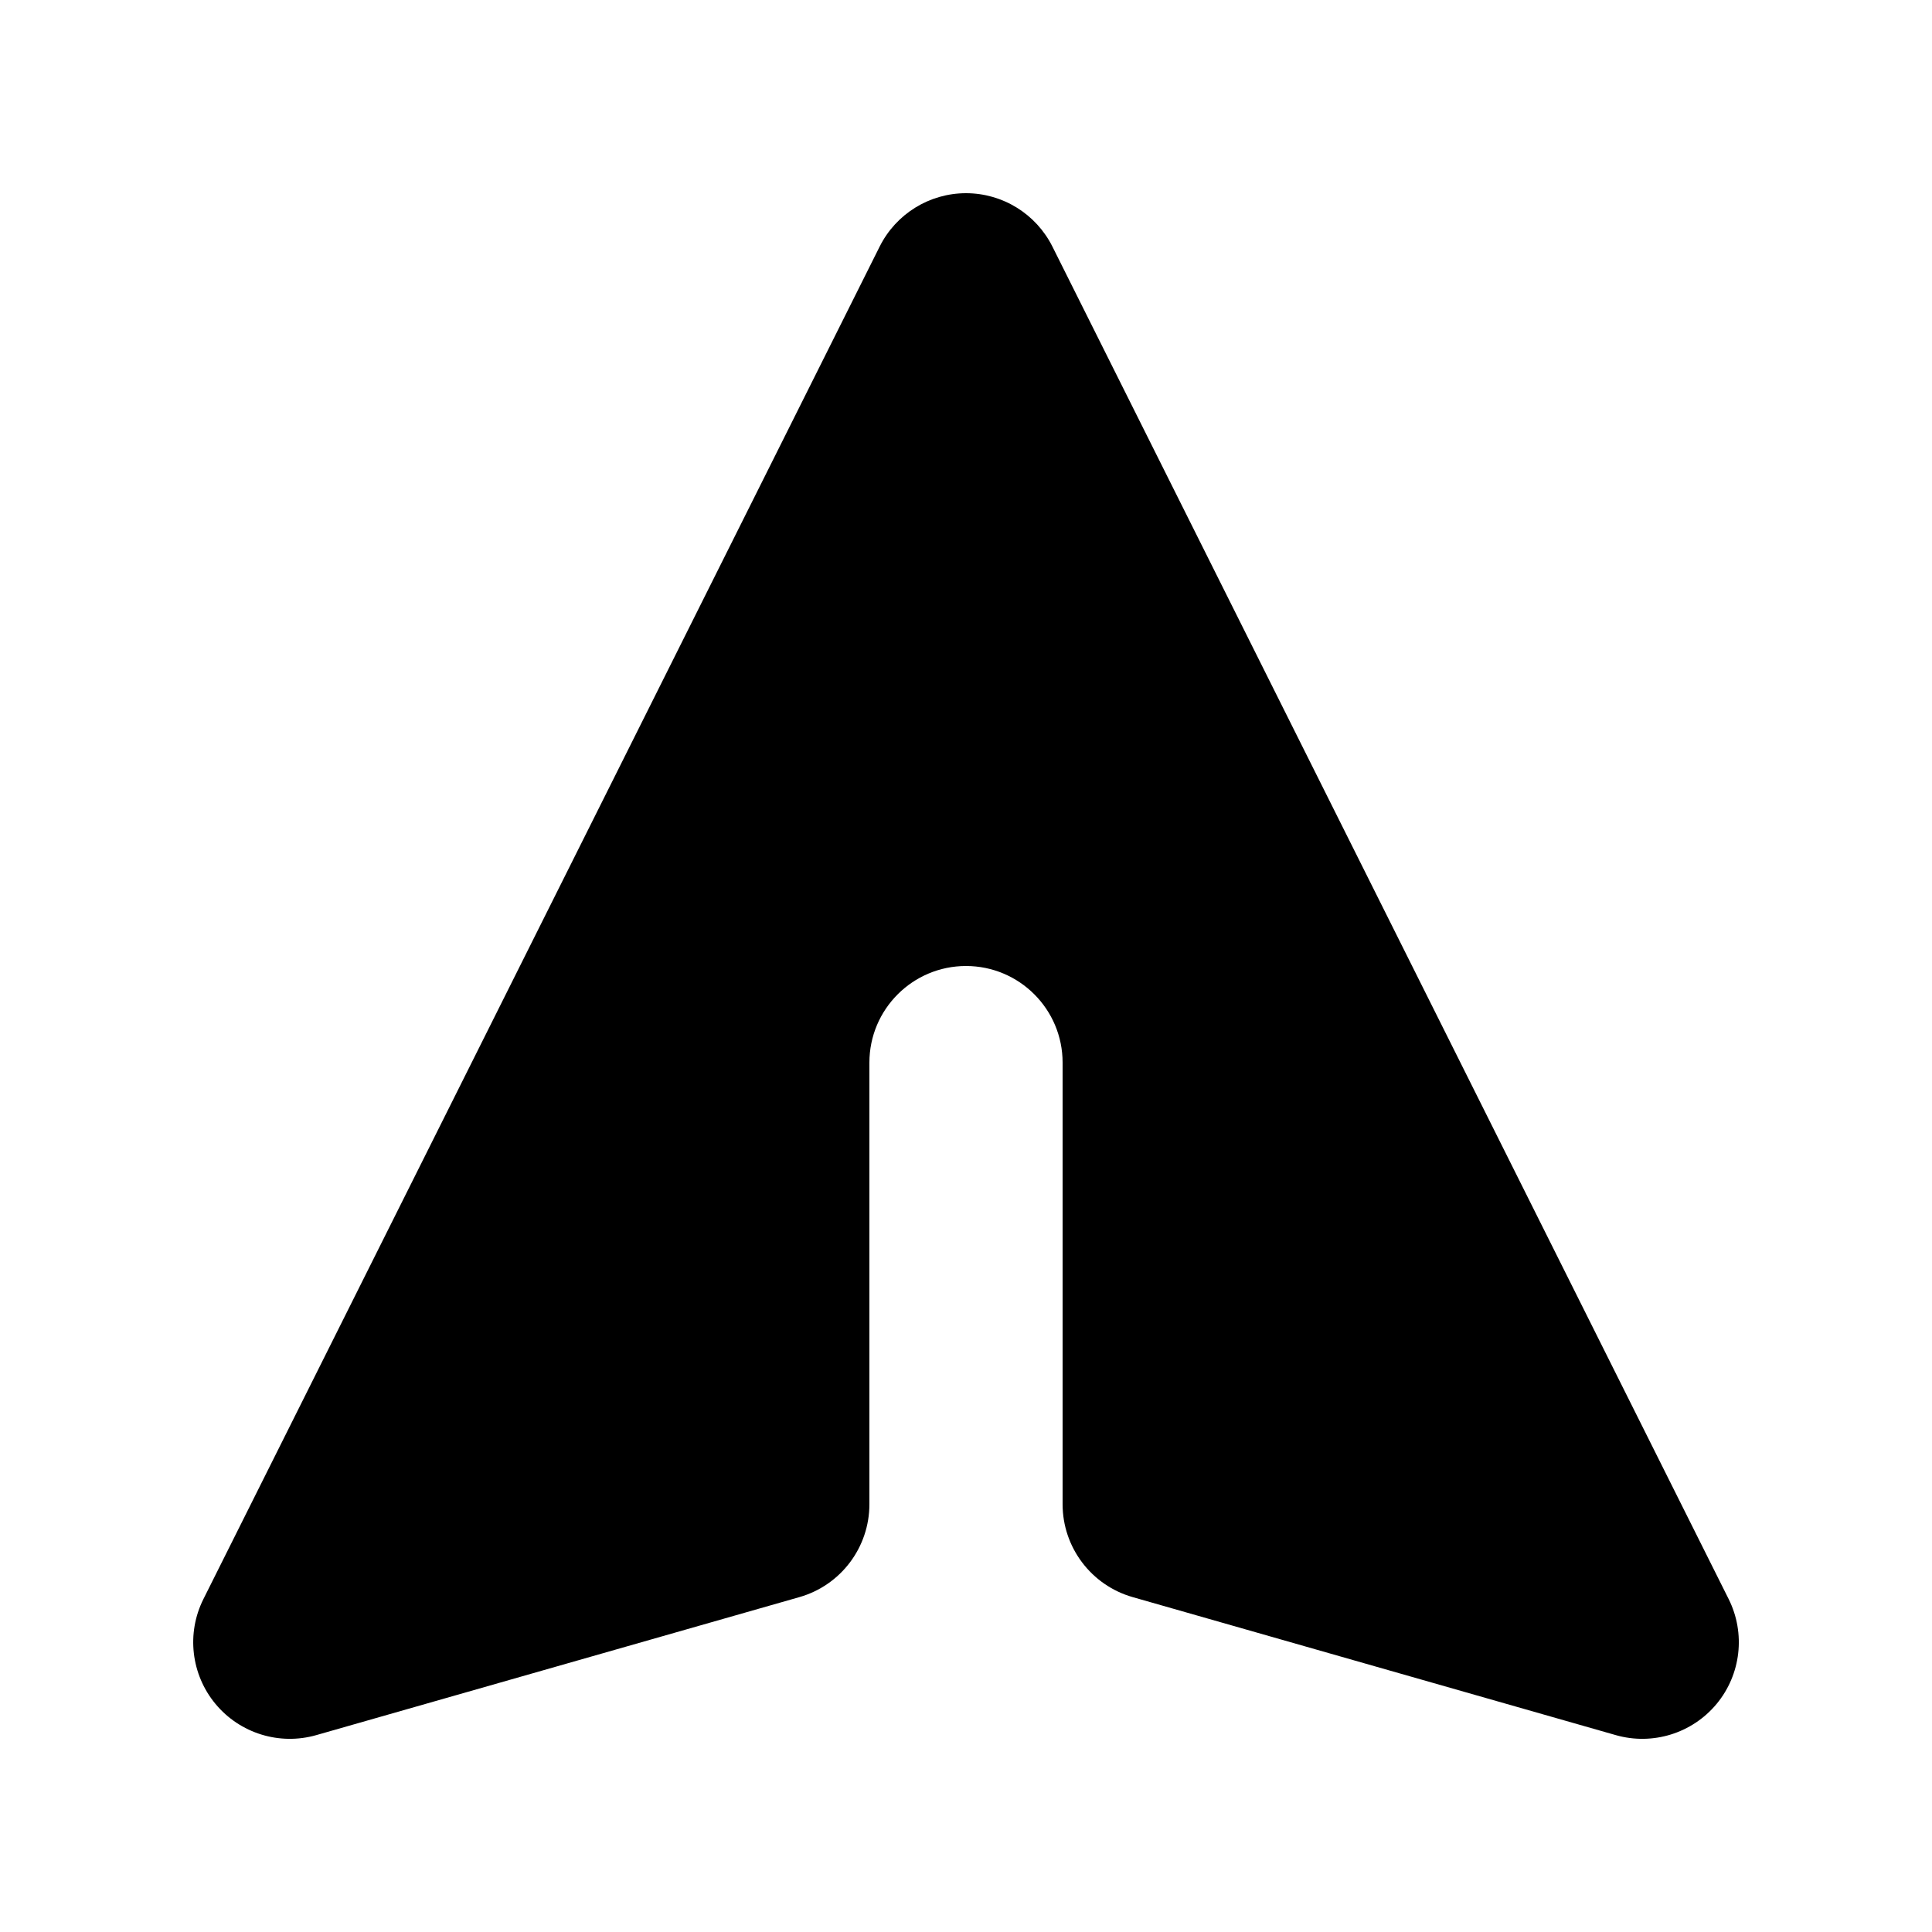 <svg width="24" height="24" viewBox="0 0 24 24" xmlns="http://www.w3.org/2000/svg" fill="currentColor"><path d="M13.074 3.064C12.87 2.657 12.455 2.4 12 2.4C11.546 2.4 11.13 2.657 10.927 3.064L2.527 19.864C2.314 20.289 2.373 20.801 2.677 21.167C2.981 21.533 3.473 21.685 3.93 21.554L9.93 19.84C10.445 19.693 10.8 19.222 10.8 18.686V13.2C10.8 12.538 11.338 12 12 12C12.663 12 13.2 12.538 13.2 13.2V18.686C13.2 19.222 13.556 19.693 14.071 19.84L20.071 21.554C20.528 21.685 21.02 21.533 21.324 21.167C21.628 20.801 21.686 20.289 21.474 19.864L13.074 3.064Z"/></svg>
